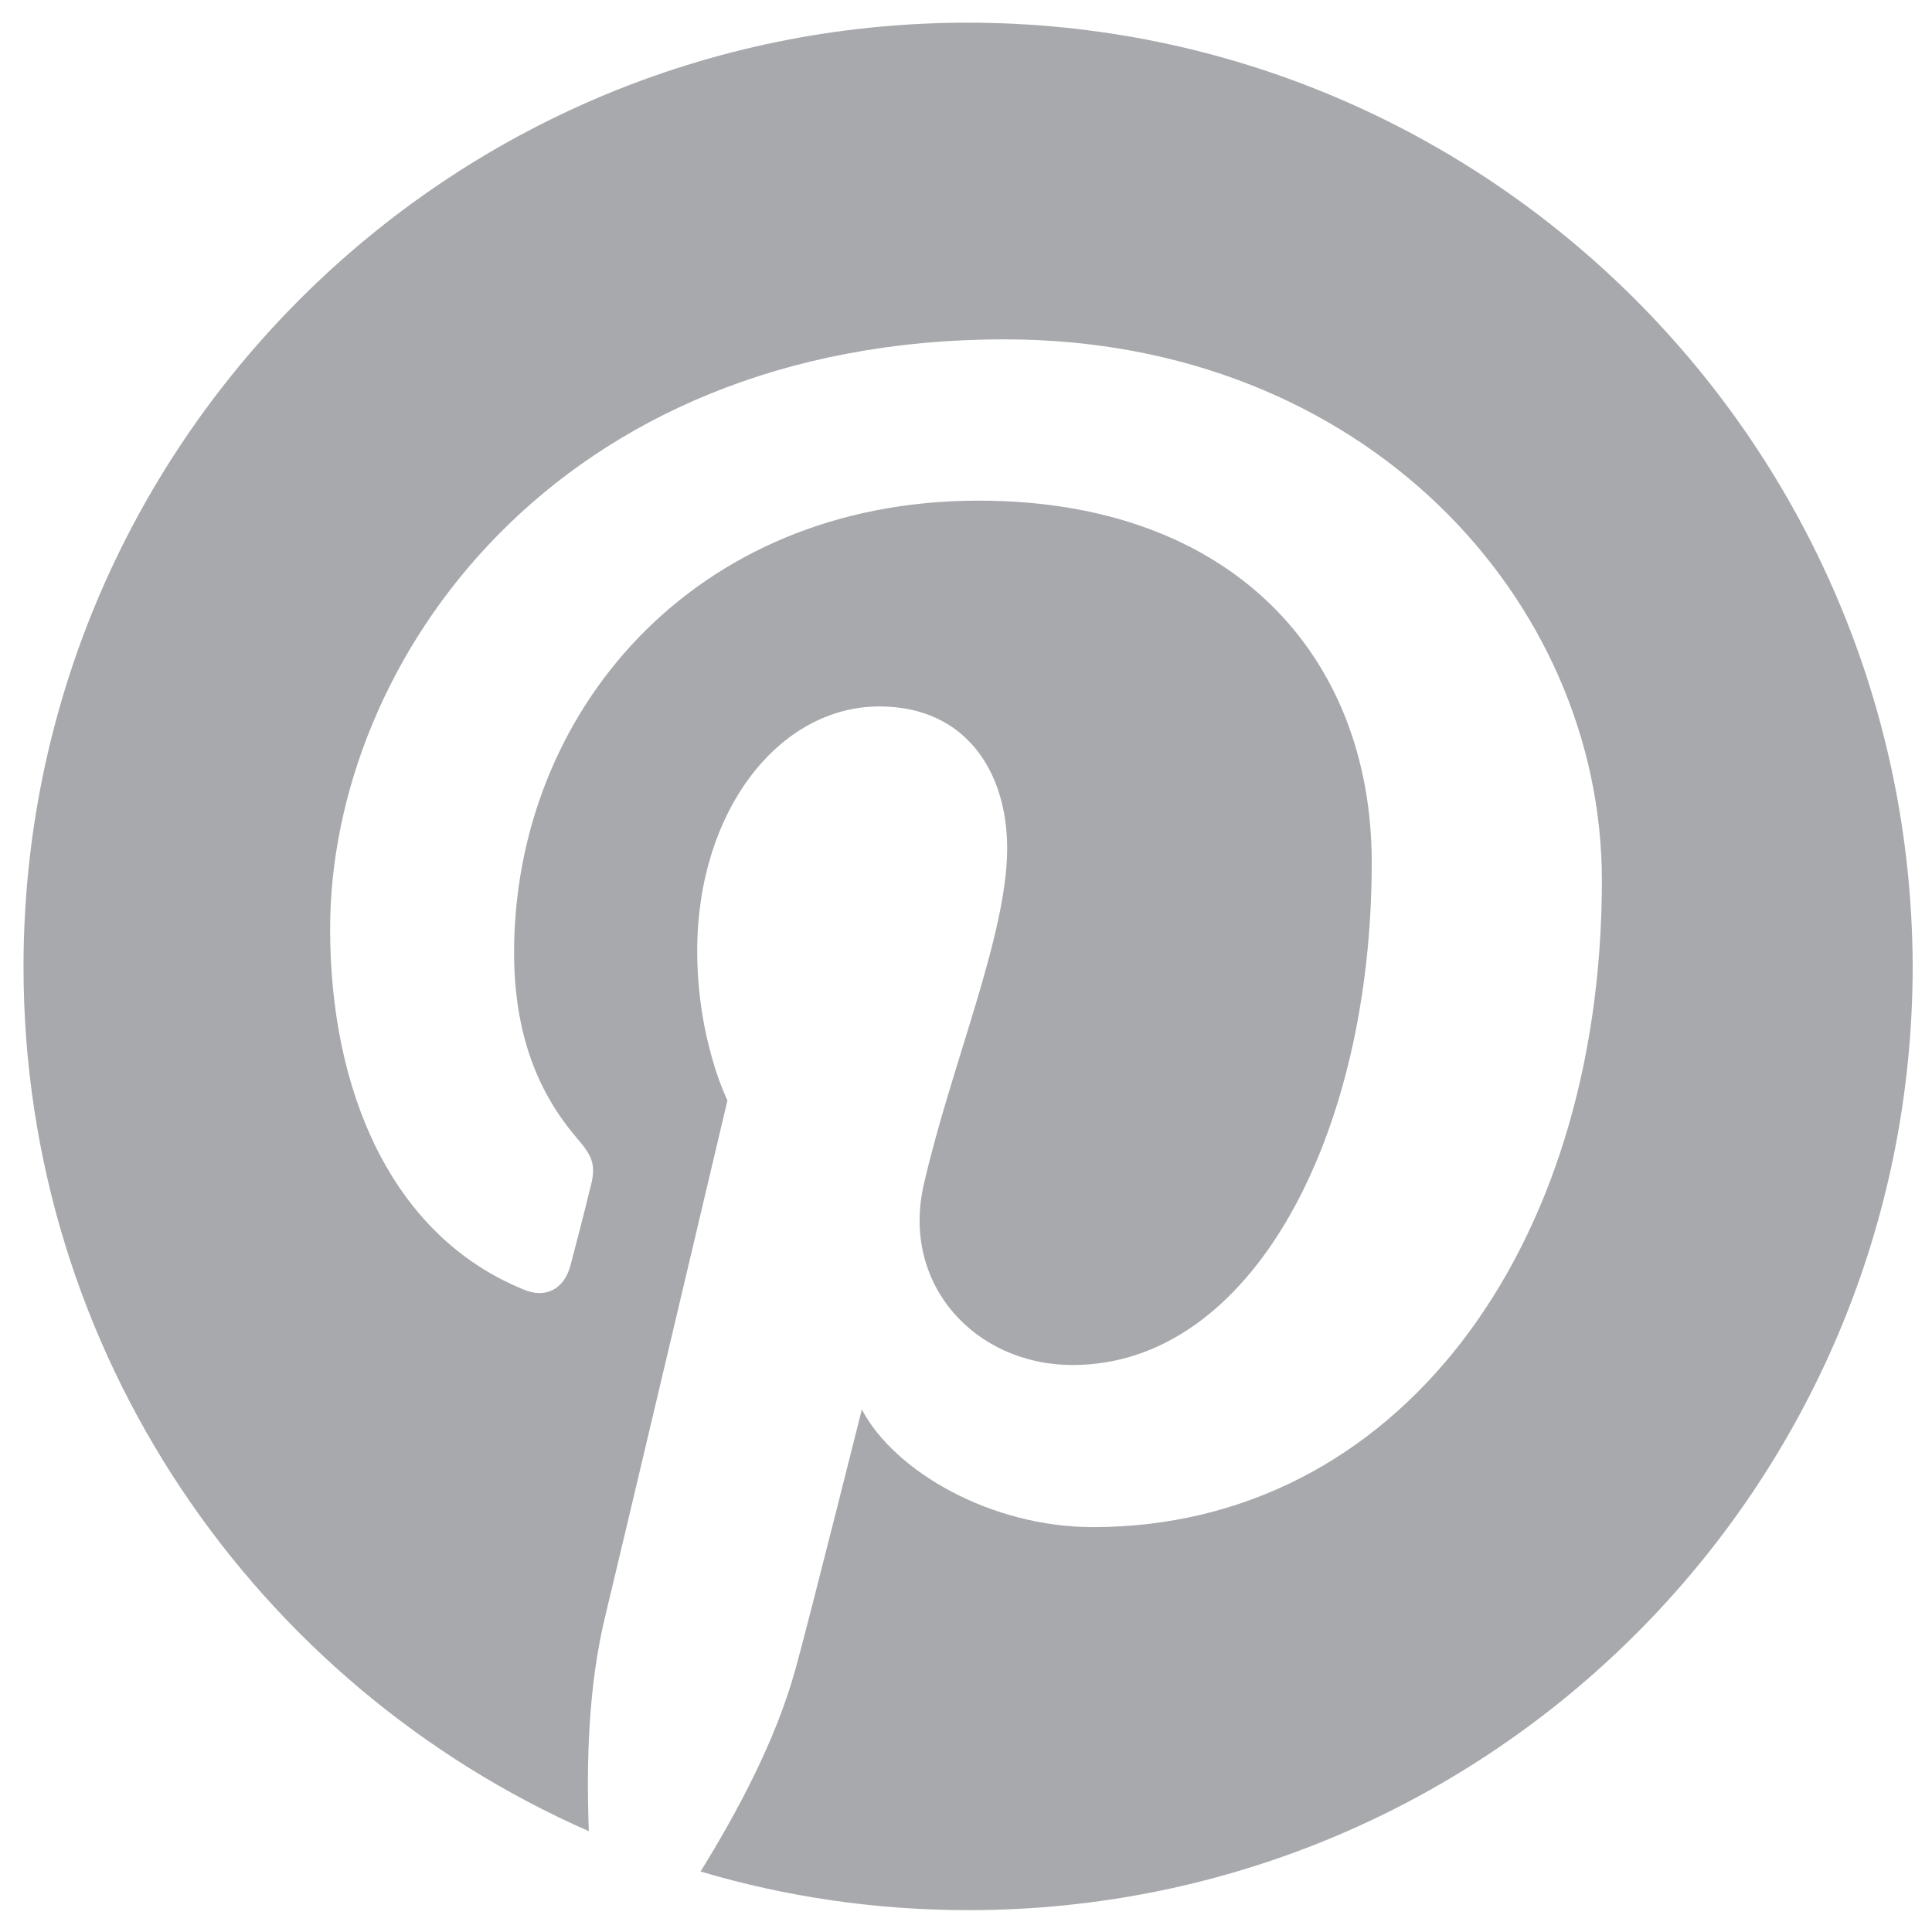 <?xml version="1.0" encoding="UTF-8"?> <!-- Generator: Adobe Illustrator 25.2.0, SVG Export Plug-In . SVG Version: 6.00 Build 0) --> <svg xmlns="http://www.w3.org/2000/svg" xmlns:xlink="http://www.w3.org/1999/xlink" version="1.1" id="Layer_1" x="0px" y="0px" viewBox="0 0 230 230" style="enable-background:new 0 0 230 230;" xml:space="preserve"> <style type="text/css"> .st0{clip-path:url(#SVGID_2_);} .st1{fill:#A7A9AC;} </style> <g id="surface1"> <g> <defs> <rect id="SVGID_1_" x="2.7" y="2.7" width="225" height="224.8"></rect> </defs> <clipPath id="SVGID_2_"> <use xlink:href="#SVGID_1_" style="overflow:visible;"></use> </clipPath> <g class="st0"> <path class="st1" d="M115.2,2.7C53.1,2.7,2.8,53,2.8,115.1c0,46,27.7,85.5,67.3,102.9c-0.3-7.9-0.1-17.3,2-25.8 c2.2-9.1,14.5-61.2,14.5-61.2s-3.6-7.2-3.6-17.8c0-16.6,9.7-29.1,21.7-29.1c10.2,0,15.2,7.7,15.2,16.9c0,10.3-6.6,25.6-9.9,39.9 c-2.8,11.9,6,21.6,17.7,21.6c21.3,0,35.6-27.3,35.6-59.8c0-24.6-16.6-43.1-46.8-43.1c-34.1,0-55.3,25.4-55.3,53.8 c0,9.8,2.9,16.7,7.4,22c2.1,2.4,2.4,3.4,1.6,6.3c-0.5,2.1-1.8,7.1-2.3,9c-0.8,2.9-3.1,3.9-5.6,2.8c-15.7-6.4-23-23.6-23-42.9 c0-31.9,26.9-70.2,80.3-70.2c42.9,0,71.1,31.1,71.1,64.4c0,44.1-24.5,77-60.6,77c-12.1,0-23.6-6.6-27.5-14c0,0-6.5,25.9-7.9,30.9 c-2.4,8.7-7.1,17.3-11.3,24.1c10.1,3,20.8,4.6,31.9,4.6c62.1,0,112.4-50.3,112.4-112.4C227.5,53,177.2,2.7,115.2,2.7z"></path> </g> </g> </g> </svg> 